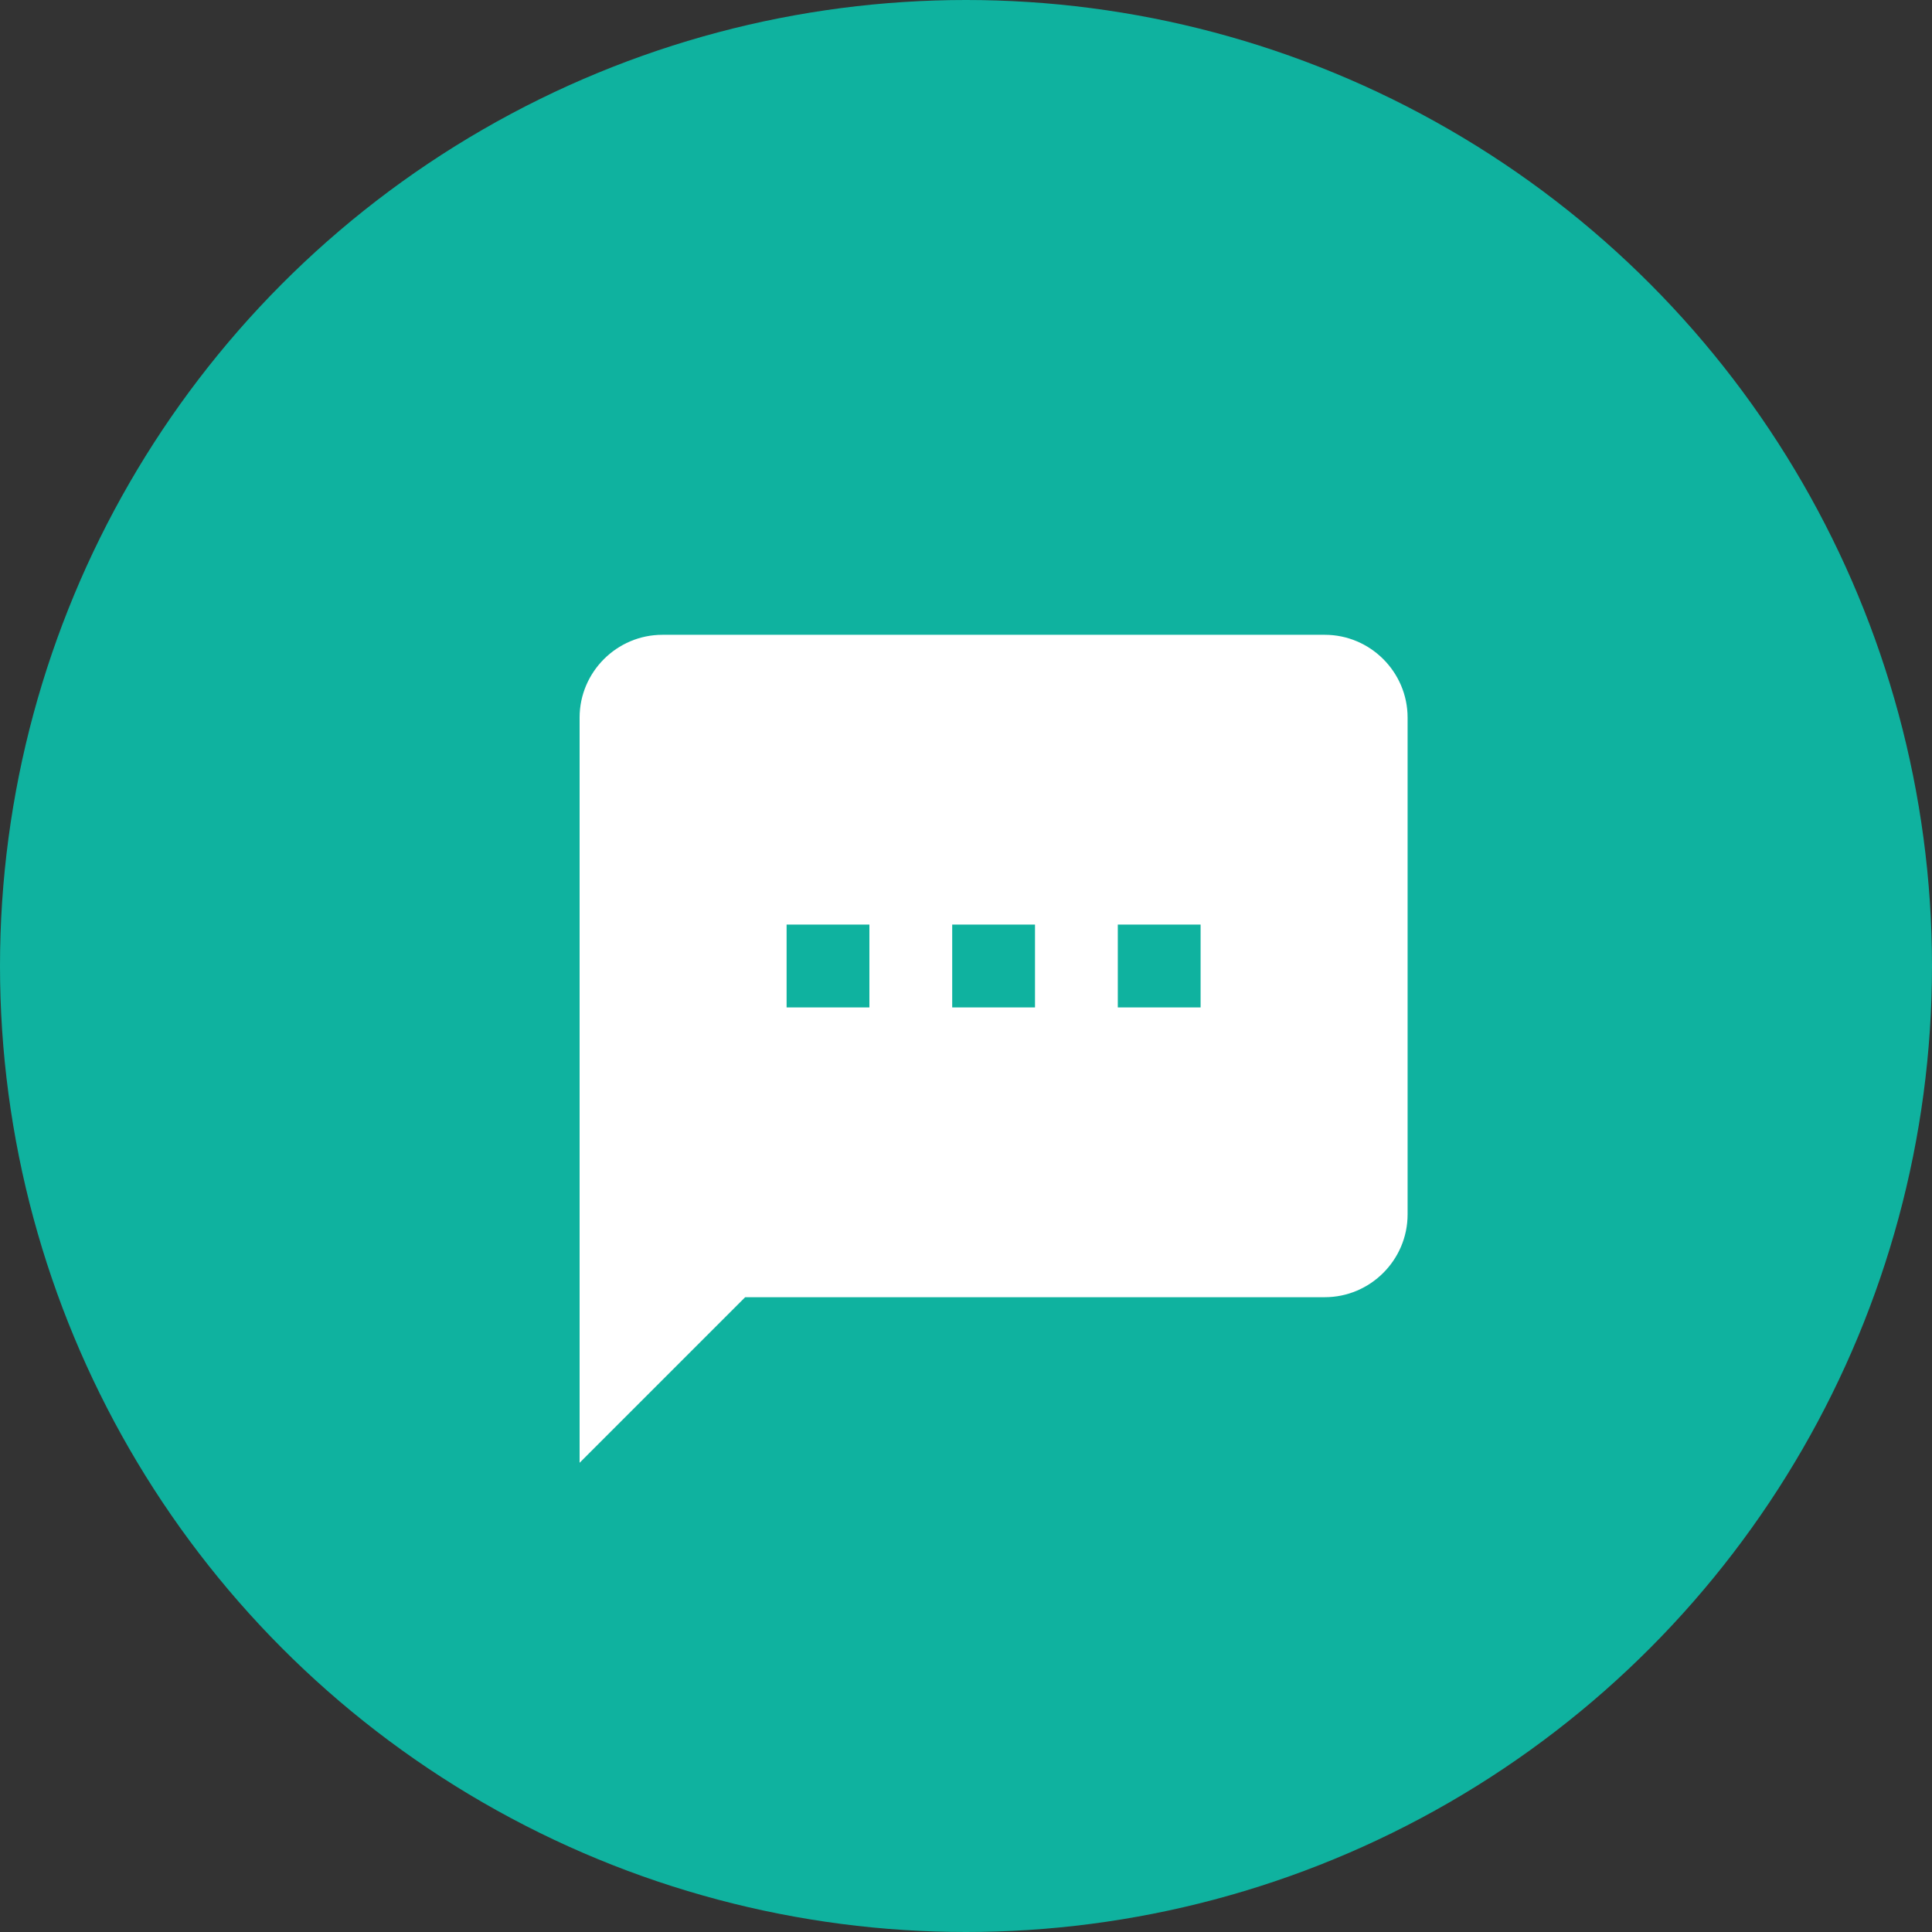 <svg width="35" height="35" viewBox="0 0 35 35" fill="none" xmlns="http://www.w3.org/2000/svg">
<rect x="0" y="0" width="35" height="35" fill="#333333" stroke="none"/>
<circle cx="17.5" cy="17.5" r="17.5" fill="#0FB29F"/>
<path d="M24 11.5H12C11.175 11.5 10.5 12.175 10.5 13V26.5L13.5 23.5H24C24.825 23.5 25.5 22.825 25.5 22V13C25.5 12.175 24.825 11.5 24 11.5ZM15.75 18.25H14.25V16.75H15.75V18.25ZM18.75 18.25H17.25V16.75H18.75V18.25ZM21.75 18.25H20.25V16.75H21.75V18.25Z" fill="white"/>
</svg>
